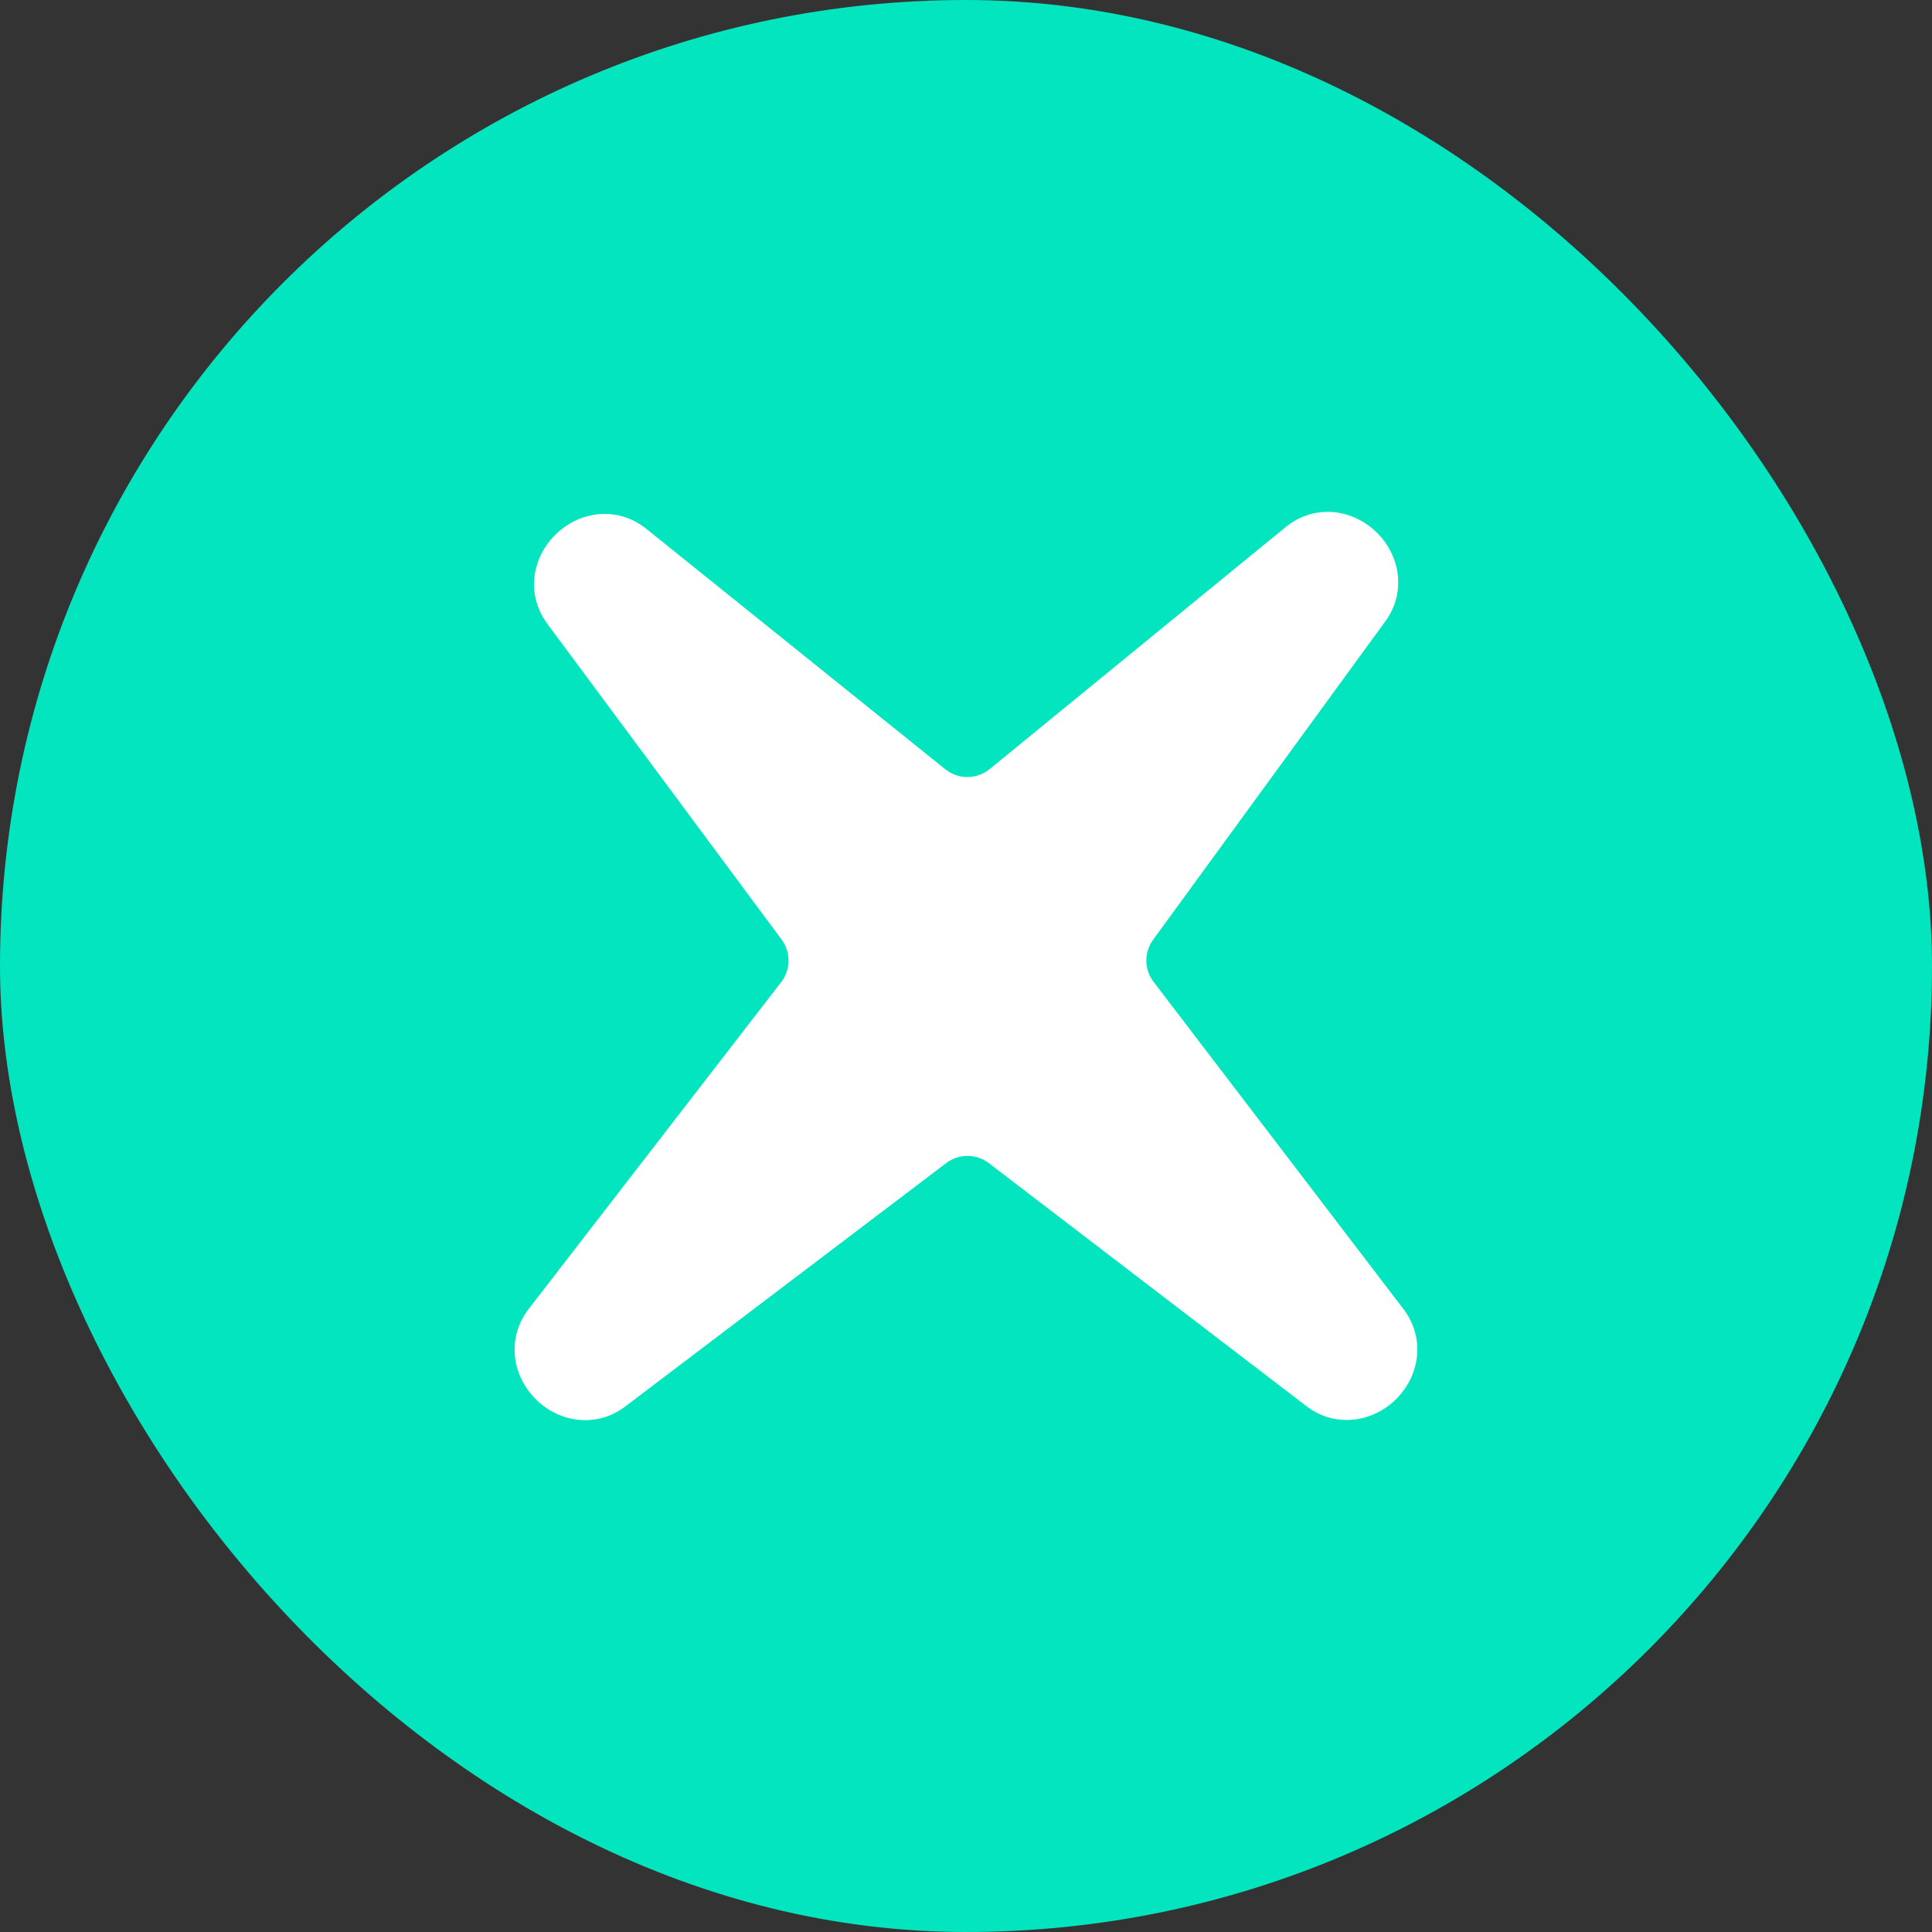 <?xml version="1.0" encoding="UTF-8"?><svg id="b" xmlns="http://www.w3.org/2000/svg" viewBox="0 0 207.893 207.893"><rect x="0" y="0" width="207.893" height="207.893" fill="#333333" stroke="none"/><defs><style>.d{fill:#03e5bf;}.d,.e{stroke-width:0px;}.e{fill:#fff;}</style></defs><g id="c"><rect class="d" x="0" y="0" width="207.893" height="207.893" rx="103.946" ry="103.946"/><path class="e" d="m140.427,151.192l-33.946-25.975c-1.382-1.109-3.348-1.113-4.735-.01l-34.3,26.014c-.945.752-2.056,1.282-3.246,1.488-4.854.838-9.297-3.435-8.787-8.252.147-1.384.725-2.688,1.601-3.77l26.994-34.942c1.109-1.371,1.127-3.326.042-4.717l-25.03-33.733c-.861-1.104-1.415-2.428-1.528-3.823-.378-4.654,3.832-8.69,8.466-8.117,1.385.171,2.68.776,3.747,1.676l31.945,25.689c1.422,1.2,3.503,1.191,4.915-.02l31.624-25.858c1.132-.971,2.529-1.602,4.015-1.735,4.782-.43,9.036,4.008,8.128,8.887-.205,1.1-.693,2.129-1.374,3.017l-24.821,34.034c-1.061,1.384-1.041,3.314.048,4.676l26.716,34.985c.87,1.088,1.441,2.396,1.579,3.782.487,4.9-4.141,9.205-9.082,8.147-1.091-.234-2.104-.746-2.974-1.445Z"/></g></svg>